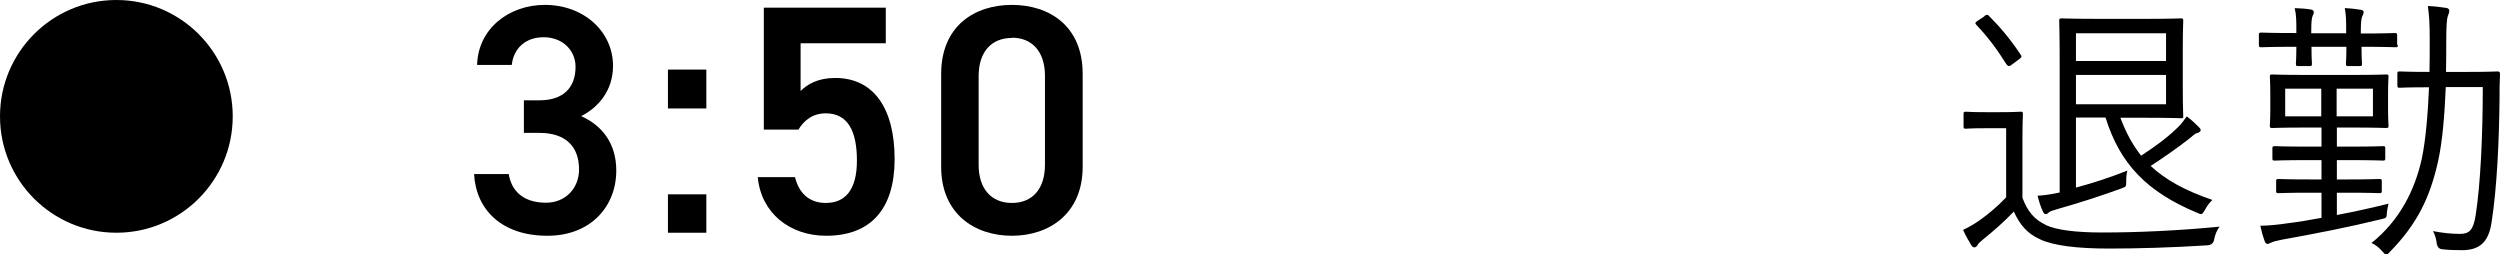 <?xml version="1.0" encoding="UTF-8"?><svg id="a" xmlns="http://www.w3.org/2000/svg" viewBox="0 0 107.42 10.92"><g><path d="M86.9,8.5c.23,.59,.49,.92,1.03,1.18,.43,.2,1.26,.31,2.4,.31,1.54,0,3.26-.08,5.04-.25-.12,.16-.19,.34-.23,.54q-.04,.24-.28,.26c-1.56,.1-3.03,.14-4.26,.14-1.31,0-2.37-.12-2.95-.4-.55-.25-.86-.62-1.12-1.19-.4,.42-.82,.79-1.3,1.18-.14,.12-.23,.19-.25,.25-.04,.07-.1,.11-.14,.11s-.1-.02-.14-.1c-.12-.19-.24-.41-.35-.65,.34-.17,.49-.26,.73-.43,.37-.26,.77-.6,1.12-.97v-2.97h-.89c-.62,0-.78,.02-.83,.02-.1,0-.11-.01-.11-.11v-.52c0-.08,.01-.1,.11-.1,.05,0,.2,.02,.83,.02h.65c.61,0,.79-.02,.86-.02,.08,0,.1,.01,.1,.1,0,.06-.02,.36-.02,1.13v2.46Zm-1.64-7.81c.11-.07,.13-.07,.19-.02,.5,.5,.96,1.05,1.38,1.69,.05,.07,.04,.1-.08,.19l-.31,.23c-.06,.05-.1,.06-.13,.06s-.06-.04-.1-.08c-.41-.66-.82-1.2-1.29-1.69-.07-.07-.05-.11,.06-.18l.29-.19Zm5.85,4.37c.24,.65,.53,1.17,.89,1.63,.66-.43,1.19-.83,1.62-1.26,.1-.1,.24-.28,.34-.43,.19,.14,.36,.3,.52,.46,.06,.06,.08,.1,.08,.14s-.07,.1-.16,.12c-.1,.02-.19,.13-.36,.26-.48,.37-1,.74-1.63,1.15,.64,.6,1.48,1.06,2.65,1.46-.11,.11-.22,.24-.32,.43-.07,.12-.11,.18-.17,.18-.04,0-.08-.02-.17-.06-2.13-.89-3.3-2.07-3.93-4.09h-1.27v3.01c.67-.18,1.4-.41,2.21-.73-.04,.13-.05,.28-.05,.46,0,.22,0,.23-.19,.3-.88,.32-1.7,.59-2.72,.88-.25,.07-.37,.11-.42,.16-.05,.05-.08,.07-.14,.07-.05,0-.07-.04-.11-.11-.1-.22-.17-.44-.23-.68,.29-.02,.55-.05,.95-.14V2.64c0-1.16-.02-1.69-.02-1.75,0-.08,.01-.1,.1-.1,.07,0,.54,.02,1.57,.02h2.11c1,0,1.39-.02,1.45-.02,.08,0,.1,.01,.1,.1,0,.06-.02,.4-.02,1.2v1.7c0,.82,.02,1.14,.02,1.21s-.01,.08-.1,.08c-.06,0-.46-.02-1.45-.02h-1.13Zm1.96-3.63h-3.87v1.19h3.87V1.43Zm0,1.79h-3.87v1.26h3.87v-1.26Z"/><path d="M103.03,1.92c0,.1-.01,.11-.1,.11-.07,0-.42-.02-1.46-.02,0,.49,.02,.68,.02,.73,0,.08-.01,.1-.1,.1h-.49c-.08,0-.1-.01-.1-.1,0-.05,.02-.24,.02-.73h-1.5c0,.49,.02,.68,.02,.73,0,.08-.01,.1-.1,.1h-.49c-.08,0-.1-.01-.1-.1,0-.05,.02-.24,.02-.73-1.09,0-1.45,.02-1.51,.02-.08,0-.1-.01-.1-.11v-.42c0-.08,.01-.1,.1-.1,.06,0,.42,.02,1.51,.02v-.13c0-.36,0-.64-.07-.94,.29,.01,.46,.02,.7,.06,.07,.01,.12,.05,.12,.11s-.02,.1-.05,.16c-.04,.1-.06,.26-.06,.64v.11h1.5v-.1c0-.4,0-.68-.06-.98,.28,.01,.49,.04,.68,.07,.08,.01,.13,.04,.13,.1s-.02,.1-.05,.16c-.05,.1-.07,.29-.07,.64v.12c1.04,0,1.39-.02,1.46-.02,.08,0,.1,.01,.1,.1v.42Zm-2.63,7.32c.74-.14,1.52-.31,2.23-.49-.02,.13-.06,.25-.07,.38-.01,.24-.01,.23-.25,.29-1.39,.34-2.82,.62-4.27,.88-.25,.05-.36,.08-.44,.12-.06,.02-.12,.06-.17,.06-.06,0-.1-.05-.13-.14-.06-.16-.12-.37-.18-.64,.44-.01,.7-.04,1.2-.11,.41-.05,.9-.13,1.43-.23v-1.08h-.52c-.96,0-1.26,.02-1.32,.02-.1,0-.11-.01-.11-.1v-.41c0-.08,.01-.1,.11-.1,.06,0,.36,.02,1.32,.02h.52v-.83h-.61c-1.02,0-1.33,.02-1.39,.02-.1,0-.11-.01-.11-.1v-.42c0-.08,.01-.1,.11-.1,.06,0,.37,.02,1.39,.02h.61v-.82h-.67c-1.04,0-1.39,.02-1.45,.02-.08,0-.1-.01-.1-.1,0-.07,.02-.23,.02-.74v-.62c0-.52-.02-.68-.02-.74,0-.08,.01-.1,.1-.1,.06,0,.41,.02,1.45,.02h2c1.03,0,1.38-.02,1.44-.02,.1,0,.11,.01,.11,.1,0,.06-.02,.23-.02,.74v.62c0,.52,.02,.67,.02,.74,0,.08-.01,.1-.11,.1-.06,0-.41-.02-1.44-.02h-.67v.82h.59c1.01,0,1.33-.02,1.39-.02,.08,0,.1,.01,.1,.1v.42c0,.08-.01,.1-.1,.1-.06,0-.38-.02-1.39-.02h-.59v.83h.5c.96,0,1.27-.02,1.33-.02,.08,0,.1,.01,.1,.1v.41c0,.08-.01,.1-.1,.1-.06,0-.37-.02-1.33-.02h-.5v.96Zm-.66-5.43h-1.55v1.19h1.55v-1.19Zm2.22,0h-1.56v1.19h1.56v-1.19Zm4.04-.72c.94,0,1.24-.02,1.31-.02,.08,0,.11,.02,.11,.11-.02,.37-.02,.72-.02,1.08-.02,1.81-.11,3.8-.34,5.28-.13,.9-.55,1.21-1.28,1.21-.32,0-.58-.01-.84-.04q-.2-.01-.24-.26c-.02-.18-.07-.36-.16-.52,.36,.07,.76,.12,1.16,.12s.58-.16,.68-.84c.2-1.3,.3-3.37,.3-5.47h-1.59c-.05,1.18-.14,2.36-.34,3.23-.34,1.51-.89,2.66-2.06,3.85-.07,.08-.11,.12-.16,.12-.04,0-.08-.04-.16-.13-.14-.17-.3-.29-.47-.37,1.21-.97,1.86-2.27,2.16-3.62,.17-.82,.26-1.91,.31-3.07-.91,0-1.2,.02-1.26,.02-.08,0-.1-.01-.1-.1v-.5c0-.08,.01-.1,.1-.1,.06,0,.36,.02,1.28,.02,.01-.46,.01-.91,.01-1.36,0-.74-.02-1.03-.08-1.47,.28,.01,.54,.04,.79,.08,.08,.01,.13,.06,.13,.11,0,.07-.02,.14-.06,.24-.05,.12-.07,.48-.07,1.12,0,.41,0,.84-.01,1.28h.89Z"/></g><g><path d="M22.51,4.31h.67c1.01,0,1.55-.53,1.55-1.44,0-.7-.55-1.27-1.37-1.27s-1.3,.52-1.37,1.19h-1.49c.04-1.55,1.36-2.58,2.91-2.58,1.69,0,2.93,1.16,2.93,2.62,0,1.05-.62,1.78-1.37,2.16,.88,.39,1.51,1.15,1.51,2.34,0,1.53-1.09,2.8-2.96,2.8-1.96,0-3.07-1.12-3.15-2.65h1.49c.11,.7,.6,1.23,1.6,1.23,.84,0,1.42-.62,1.42-1.43,0-.98-.57-1.57-1.7-1.57h-.67v-1.4Z"/><path d="M30.35,4.66h-1.65v-1.67h1.65v1.67Zm0,5.34h-1.65v-1.65h1.65v1.65Z"/><path d="M34.29,5.57h-1.47V.33h5.24V1.86h-3.66V3.91c.29-.29,.74-.56,1.49-.56,1.61,0,2.55,1.25,2.55,3.49,0,2.12-1.01,3.29-2.94,3.29-1.57,0-2.8-.98-2.94-2.52h1.6c.17,.7,.62,1.11,1.32,1.11,.83,0,1.34-.55,1.34-1.82s-.39-2.03-1.34-2.03c-.57,0-.94,.31-1.18,.71Z"/><path d="M43.48,10.13c-1.61,0-3.04-.95-3.04-2.96V3.18c0-2.06,1.43-2.97,3.04-2.97s3.04,.91,3.04,2.96V7.17c0,2-1.43,2.96-3.04,2.96Zm0-8.5c-.88,0-1.43,.6-1.43,1.64v3.81c0,1.04,.55,1.64,1.43,1.64s1.42-.6,1.42-1.64V3.26c0-1.04-.55-1.64-1.42-1.64Z"/></g><circle cx="5" cy="5" r="5"/></svg>